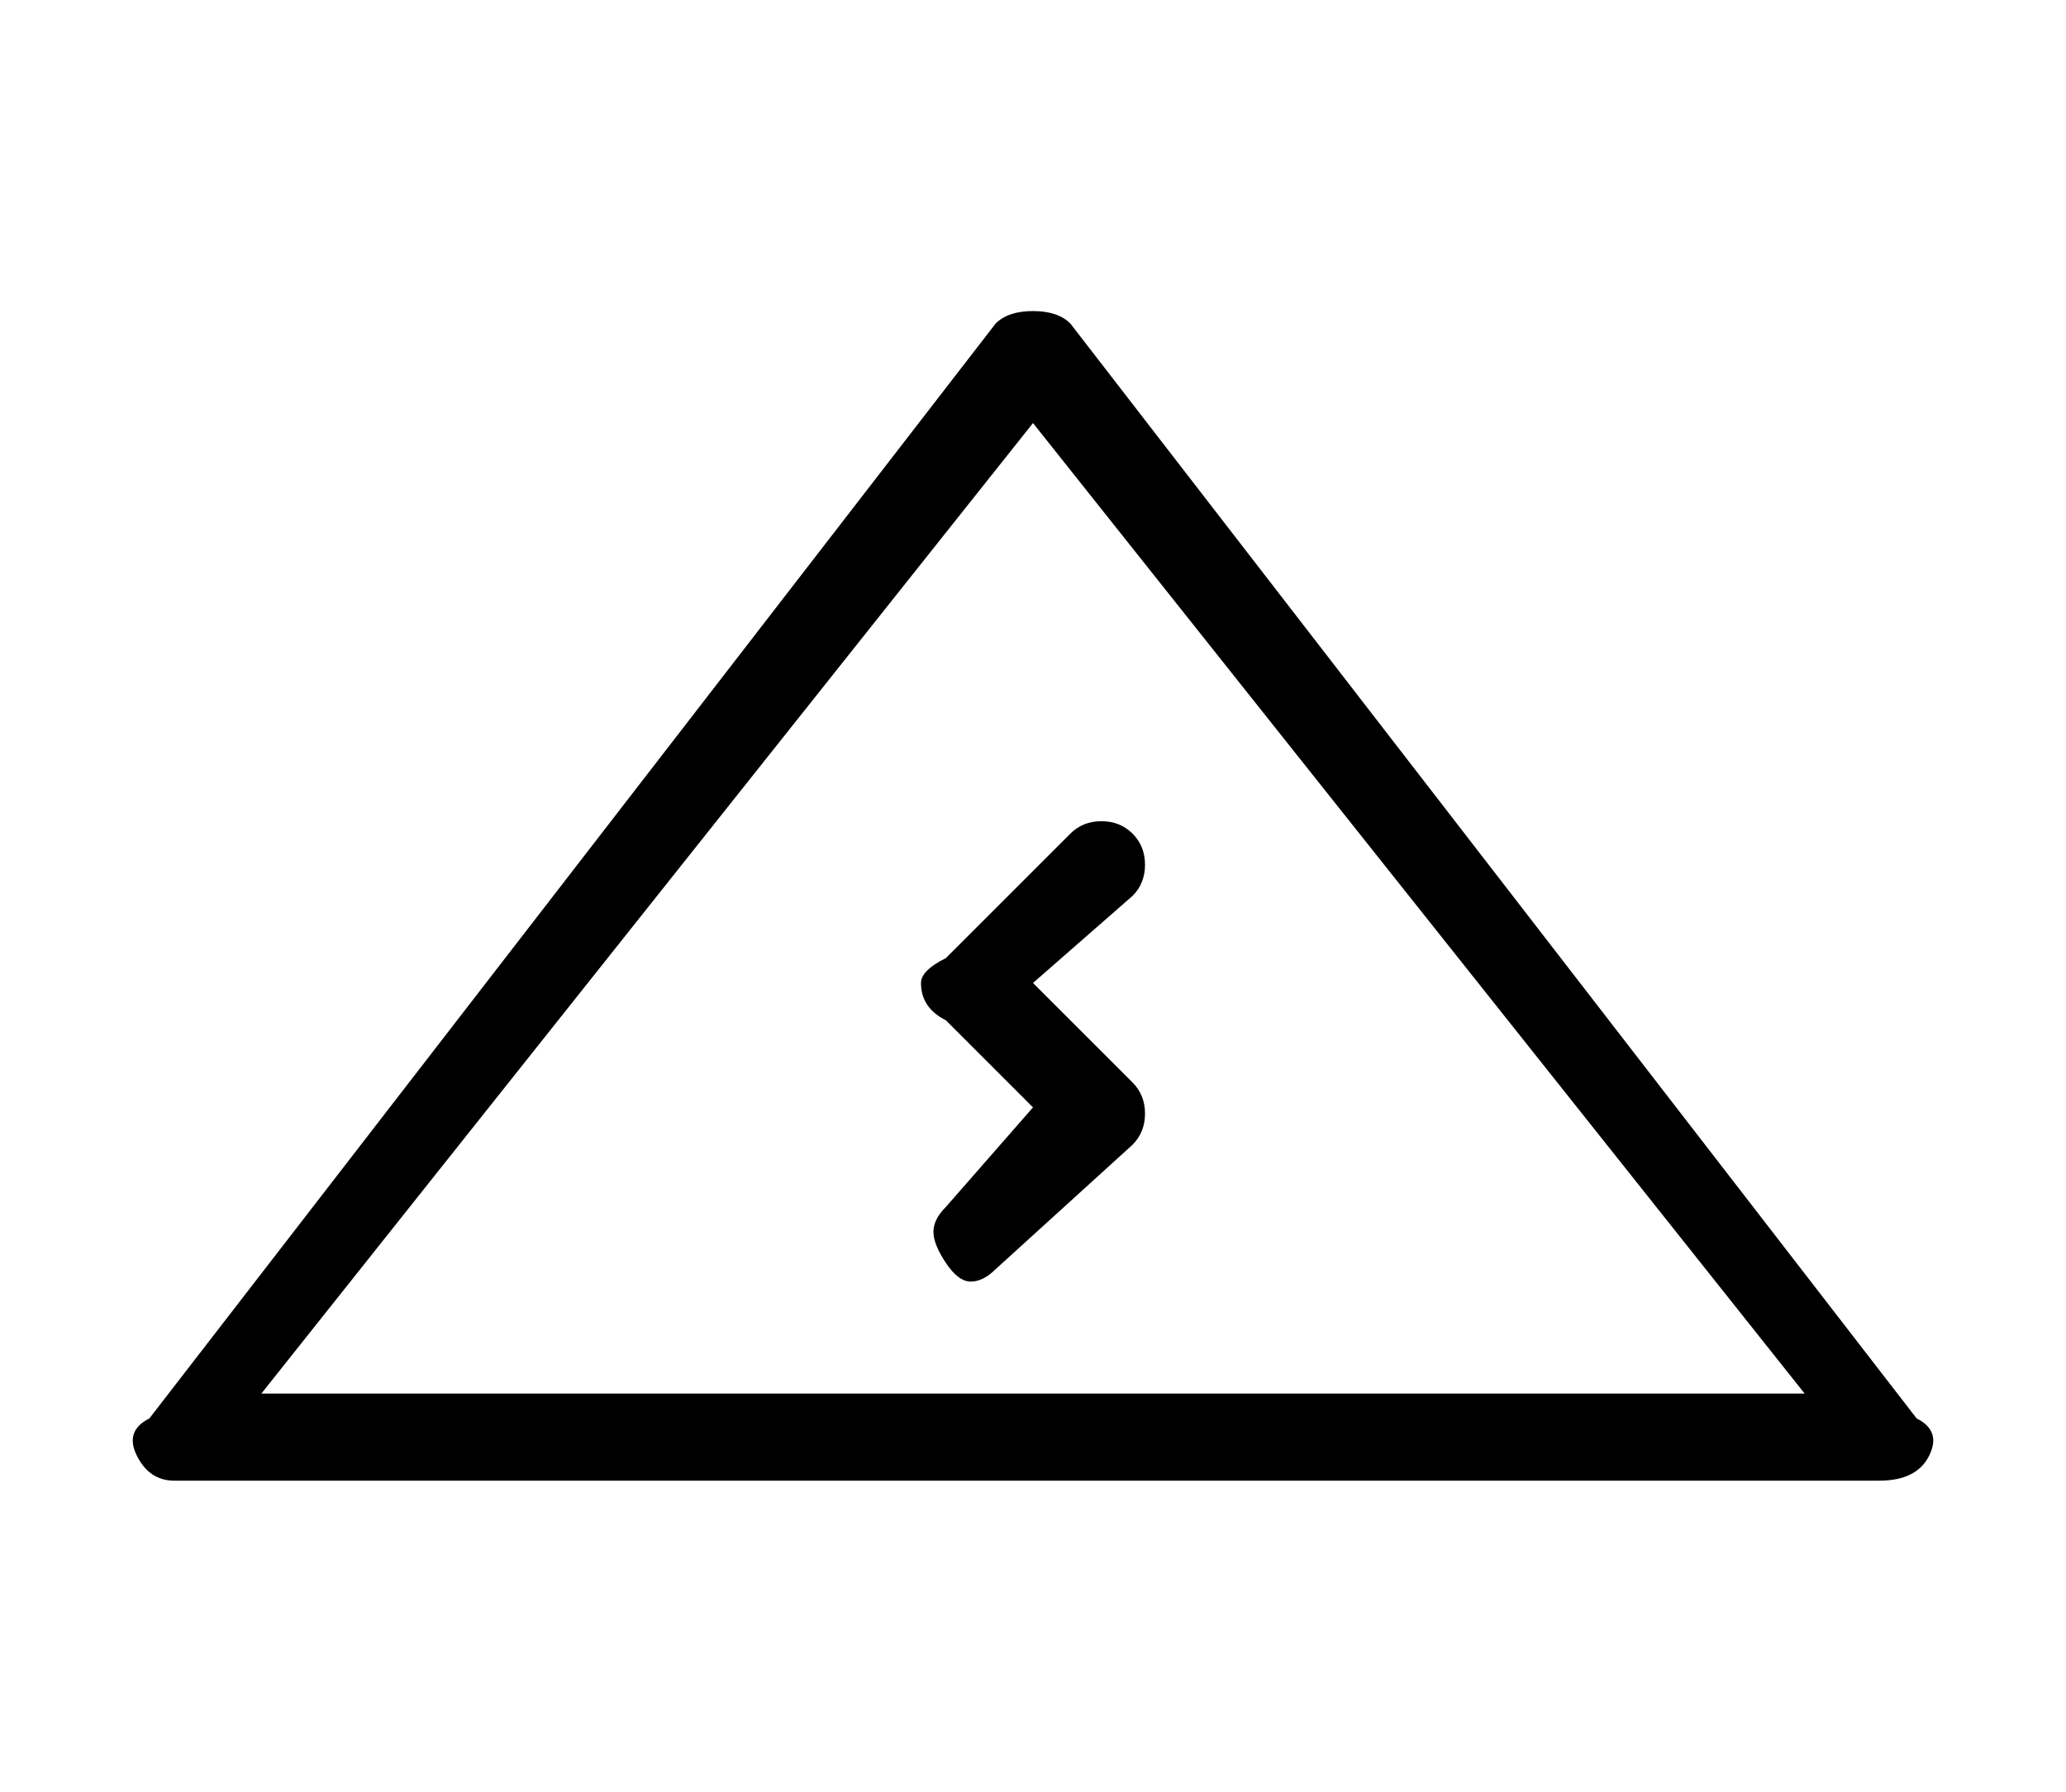 <?xml version="1.0" standalone="no"?>
<!DOCTYPE svg PUBLIC "-//W3C//DTD SVG 1.1//EN" "http://www.w3.org/Graphics/SVG/1.1/DTD/svg11.dtd" >
<svg xmlns="http://www.w3.org/2000/svg" xmlns:xlink="http://www.w3.org/1999/xlink" version="1.1" viewBox="-11 0 166 144">
   <path fill="currentColor"
d="M143 114l-68 -88q-1 -1 -3 -1t-3 1l-68 88q-2 1 -1 3t3 2h137q3 0 4 -2t-1 -3zM10 112l62 -78l62 78h-124zM63 79q0 2 2 3l7 7l-7 8q-1 1 -1 2t1 2.5t2 1.5t2 -1l11 -10q1 -1 1 -2.5t-1 -2.5l-8 -8l8 -7q1 -1 1 -2.5t-1 -2.5t-2.5 -1t-2.5 1l-10 10q-2 1 -2 2z" />
</svg>
